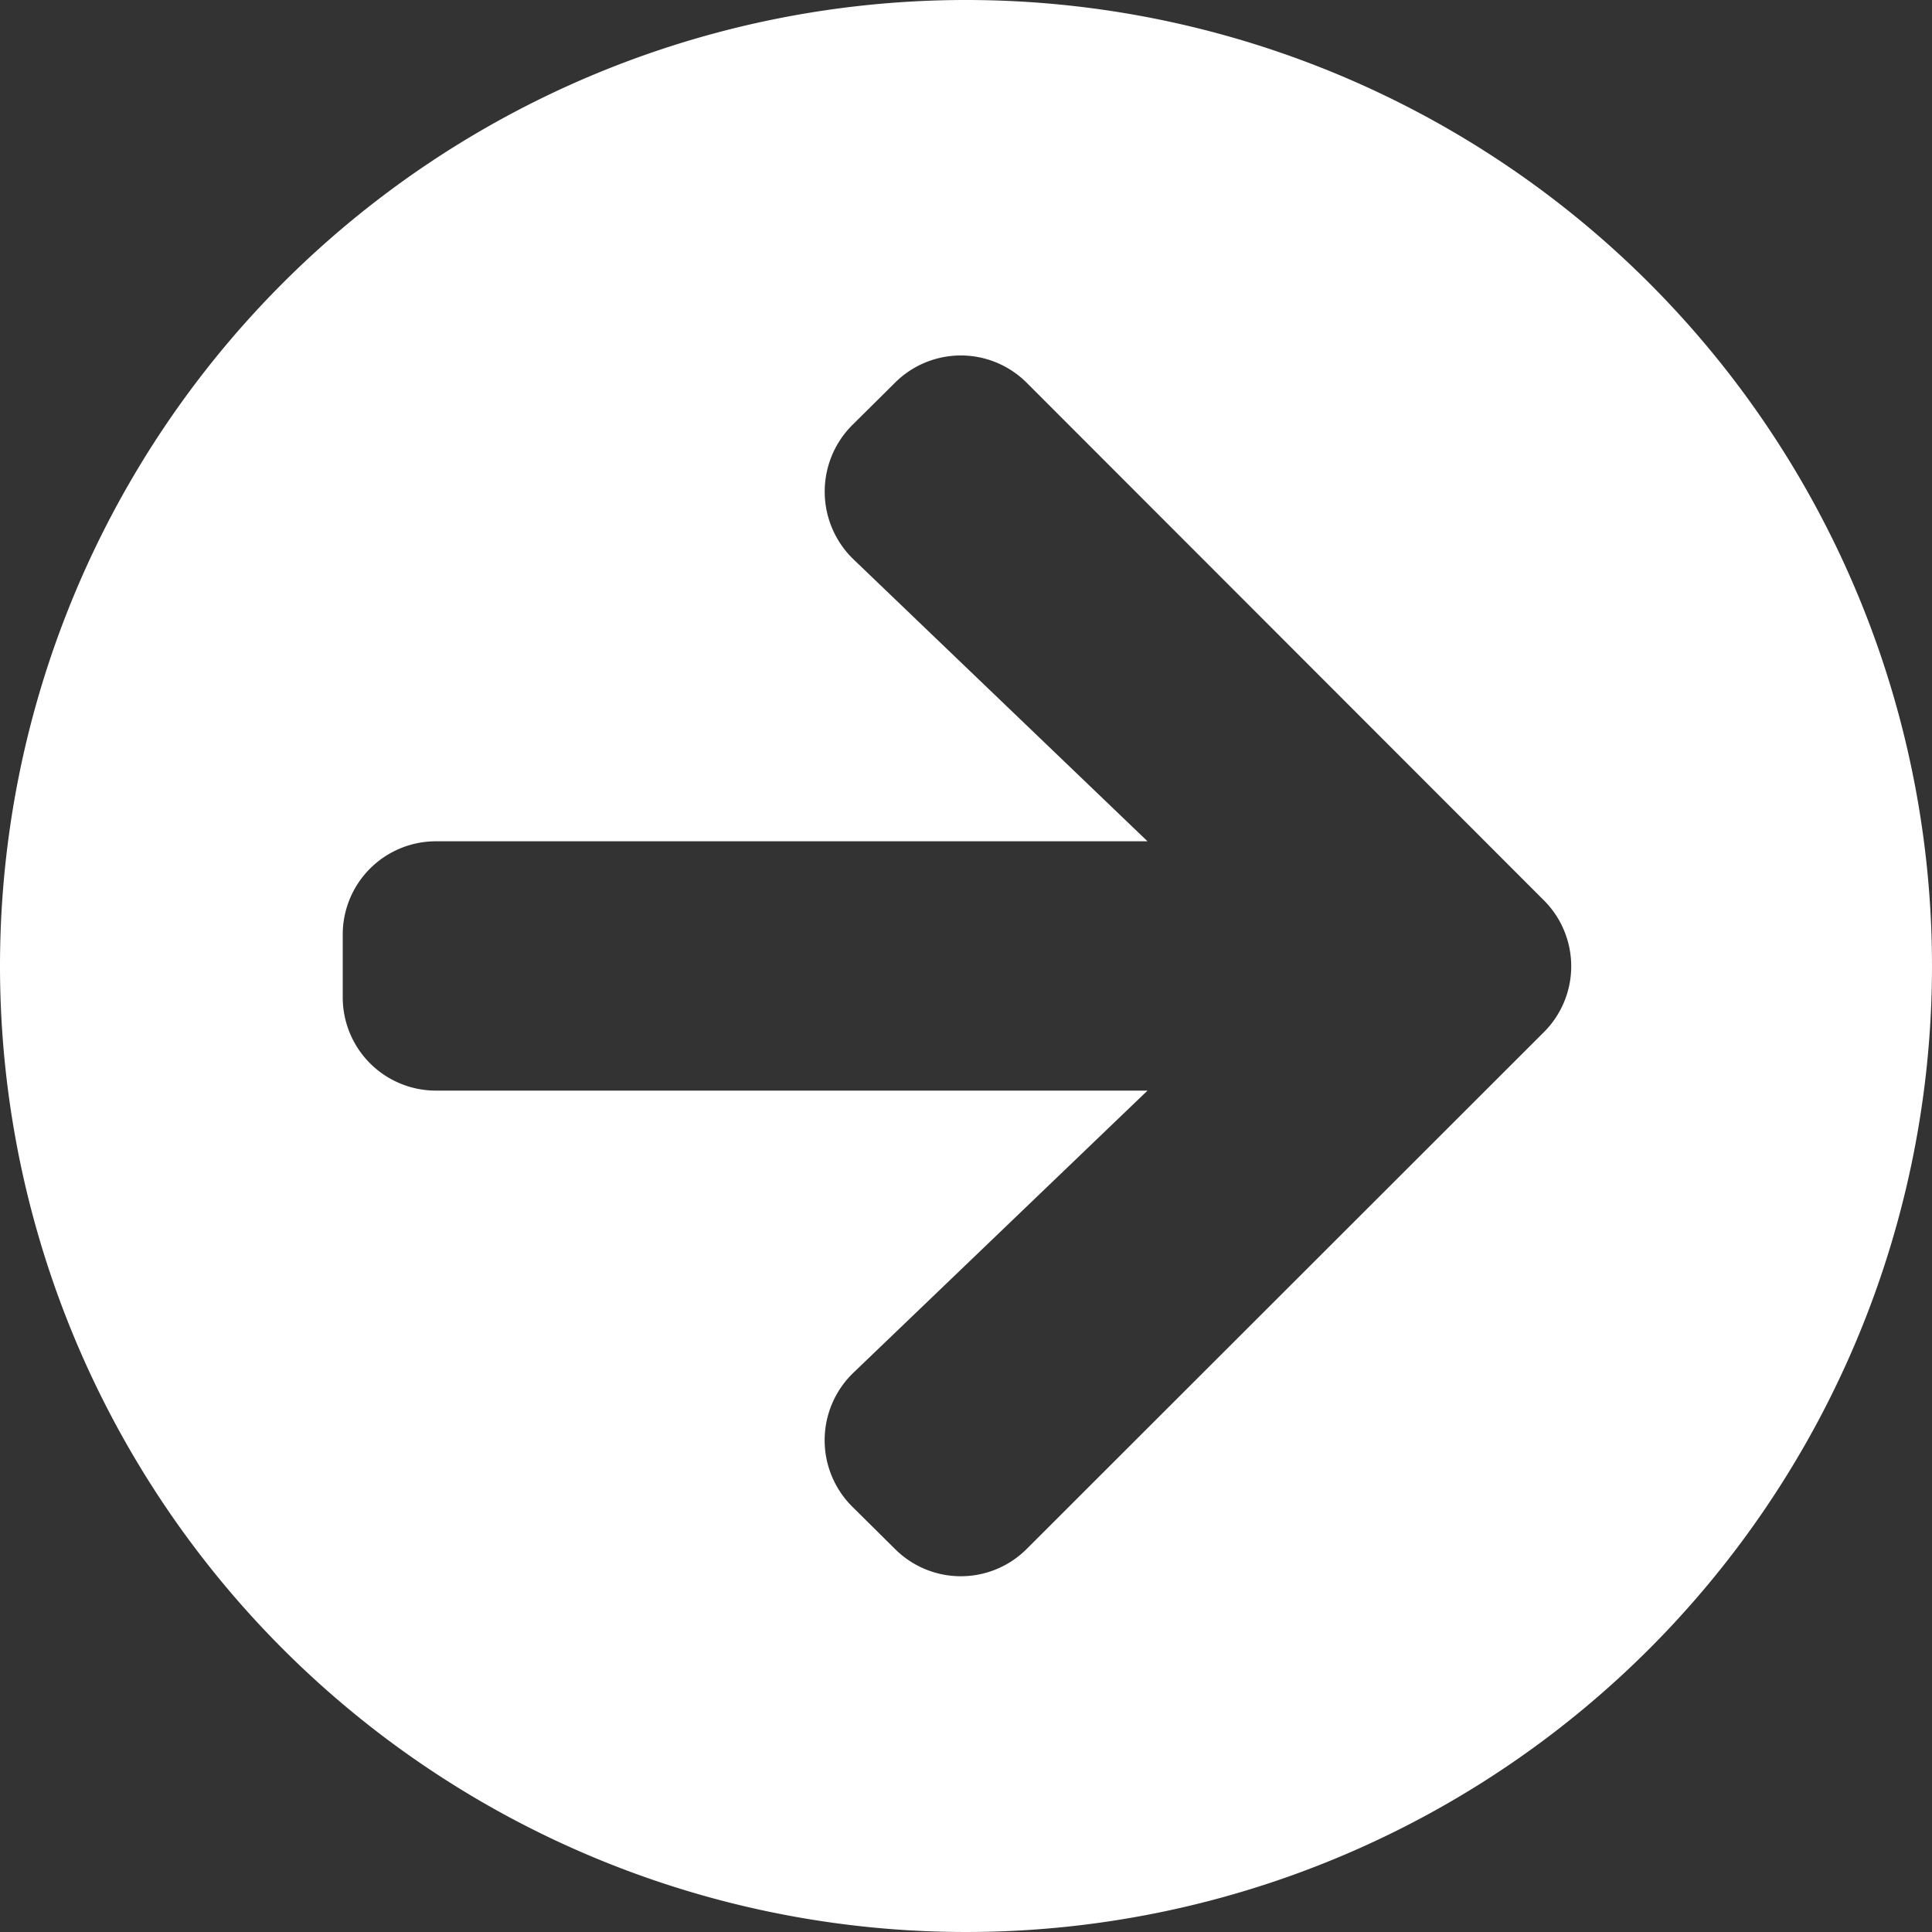 <svg xmlns="http://www.w3.org/2000/svg" width="20" height="20" viewBox="0 0 20 20">
  <rect x="0" y="0" width="20" height="20" fill="#333333" stroke="none"/>
  <path id="arrow-circle-right-solid" d="M18,8A10,10,0,1,1,8,18,10,10,0,0,1,18,8Zm-1.165,5.79,3.044,2.919H12.516a.965.965,0,0,0-.968.968v.645a.965.965,0,0,0,.968.968h7.363L16.835,22.21a.969.969,0,0,0-.016,1.383l.444.44a.964.964,0,0,0,1.367,0l5.351-5.347a.964.964,0,0,0,0-1.367l-5.351-5.355a.964.964,0,0,0-1.367,0l-.444.44A.974.974,0,0,0,16.835,13.79Z" transform="translate(-8 -8)" fill="#fff"/>
</svg>
